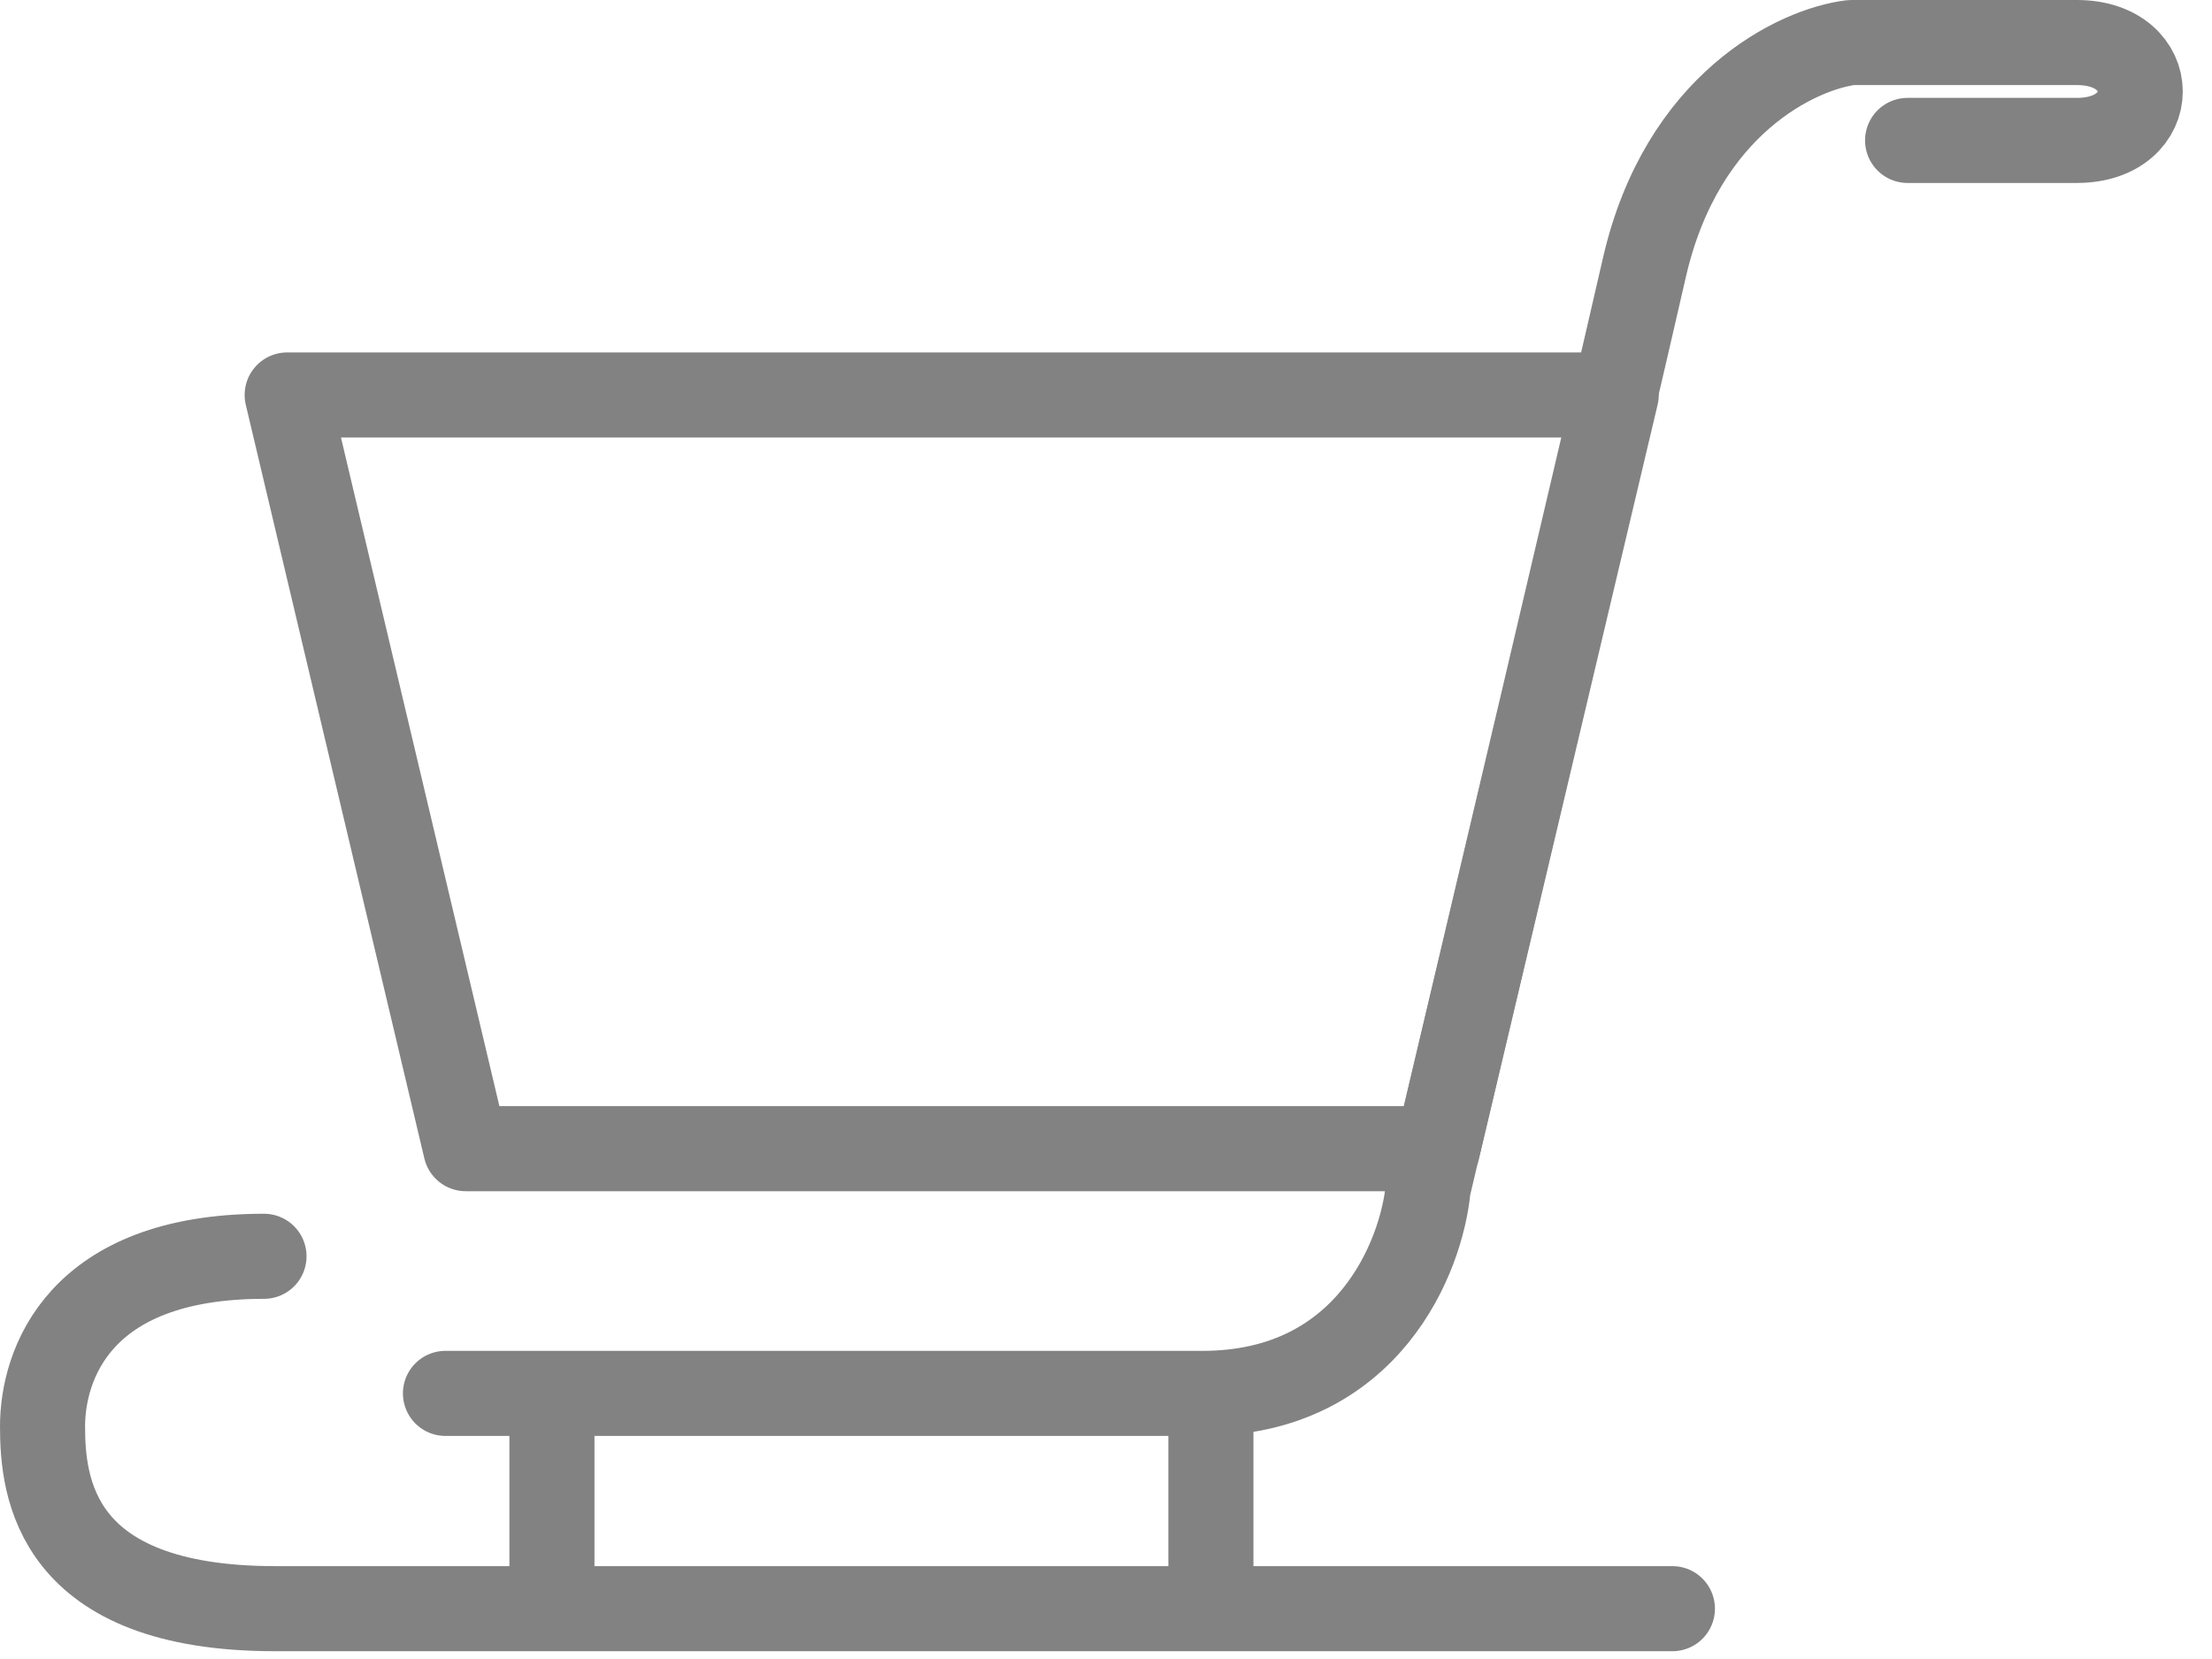 <svg width="52" height="39" viewBox="0 0 52 39" fill="none" xmlns="http://www.w3.org/2000/svg">
<path d="M12.975 33.765L12.975 37.624" stroke="#828282" stroke-width="2" stroke-linecap="round"/>
<path d="M28.466 32.986L28.466 37.588" stroke="#828282" stroke-width="2" stroke-linecap="round"/>
<path d="M39.315 37.817C39.315 37.817 11.666 37.817 6.47 37.817C1.274 37.817 1 34.96 1 33.532C1 32.104 1.831 29.533 6.206 29.533" stroke="#828282" stroke-width="2" stroke-linecap="round"/>
<path d="M6.751 9.285H37.994L33.796 27.003H10.949L6.751 9.285Z" stroke="#828282" stroke-width="2" stroke-linecap="round" stroke-linejoin="round"/>
<path d="M10.472 32.756C16.144 32.756 24.381 32.756 28.27 32.756C32.16 32.756 33.426 29.534 33.574 27.923C34.9 22.324 37.773 10.159 38.656 6.293C39.54 2.427 42.266 1.153 43.518 1C43.518 1 46.833 1 48.822 1C50.81 1 50.81 3.301 48.822 3.301C46.833 3.301 44.844 3.301 44.844 3.301" stroke="#828282" stroke-width="2" stroke-linecap="round" stroke-linejoin="round"/>
</svg>
